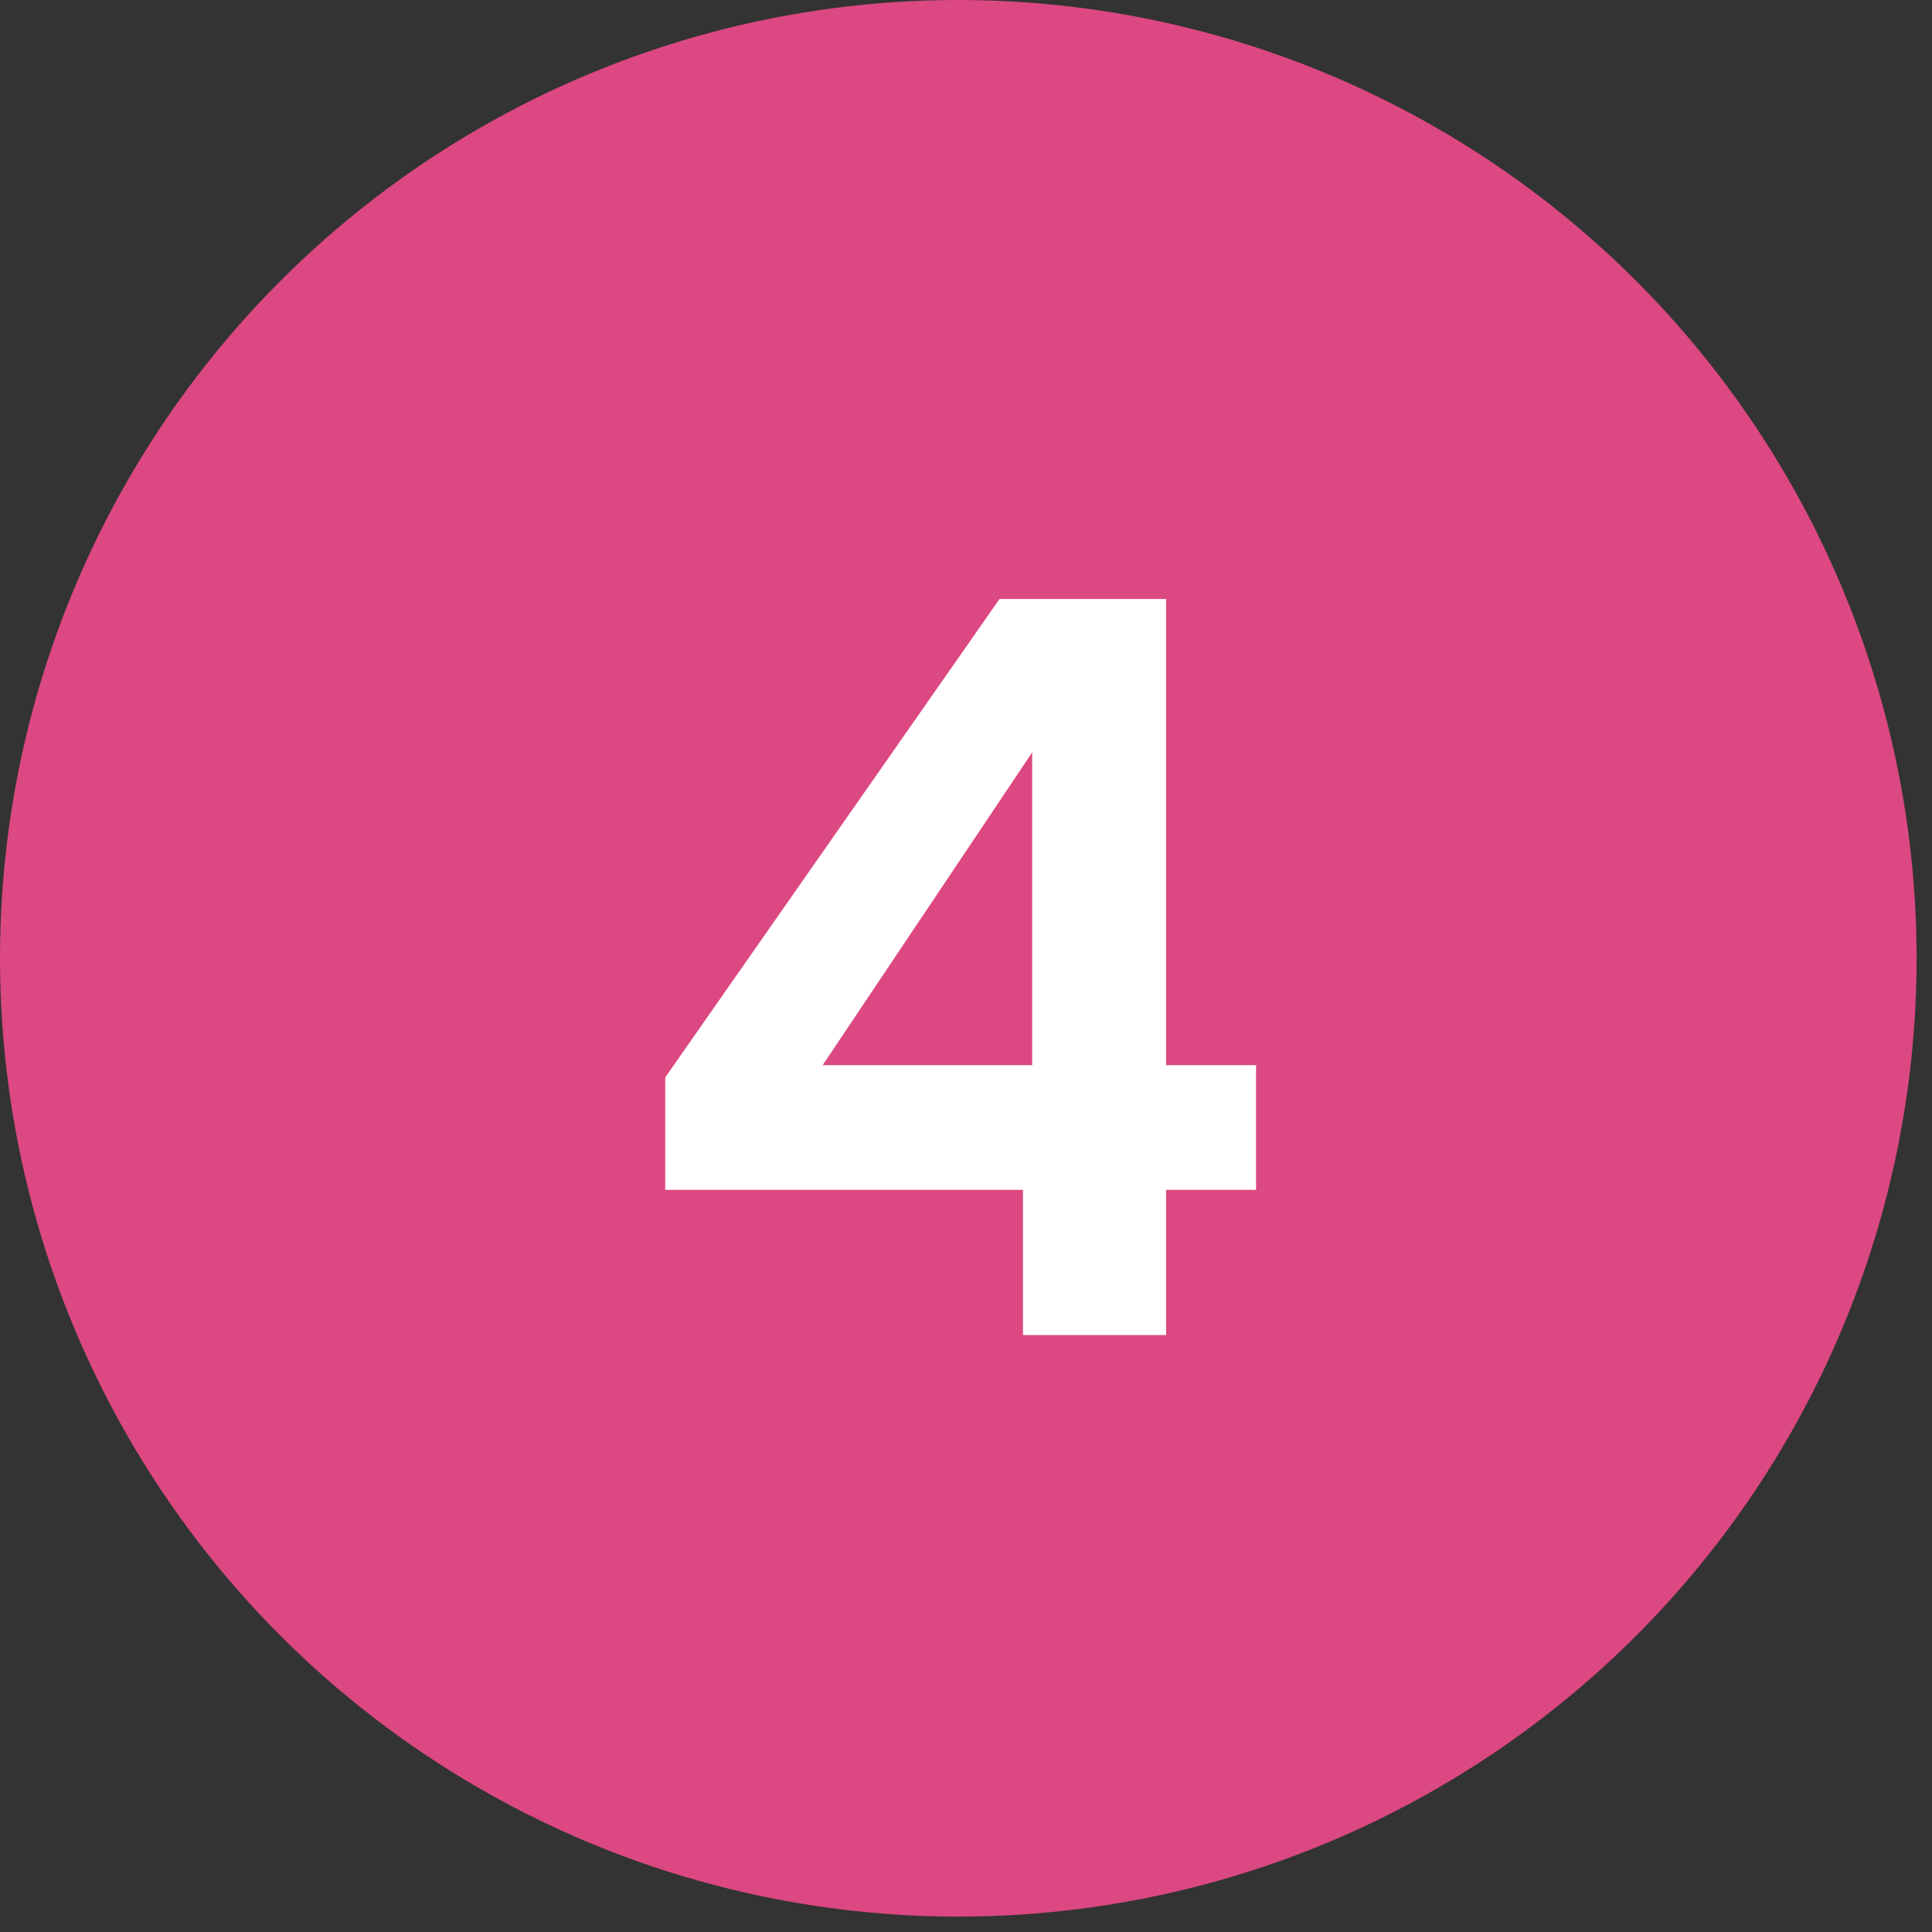 <svg xmlns="http://www.w3.org/2000/svg" width="65" height="65" viewBox="0 0 65 65" fill="none"><rect x="0" y="0" width="65" height="65" fill="#333333" stroke="none"/><circle cx="32.241" cy="32.241" r="32.241" fill="#DC4881"></circle><path d="M22.381 40.031V36.248L33.627 20.154H39.232V35.836H42.258V40.031H39.232V44.915H34.417V40.031H22.381ZM34.727 25.312L27.677 35.836H34.727V25.312Z" fill="white"></path></svg>